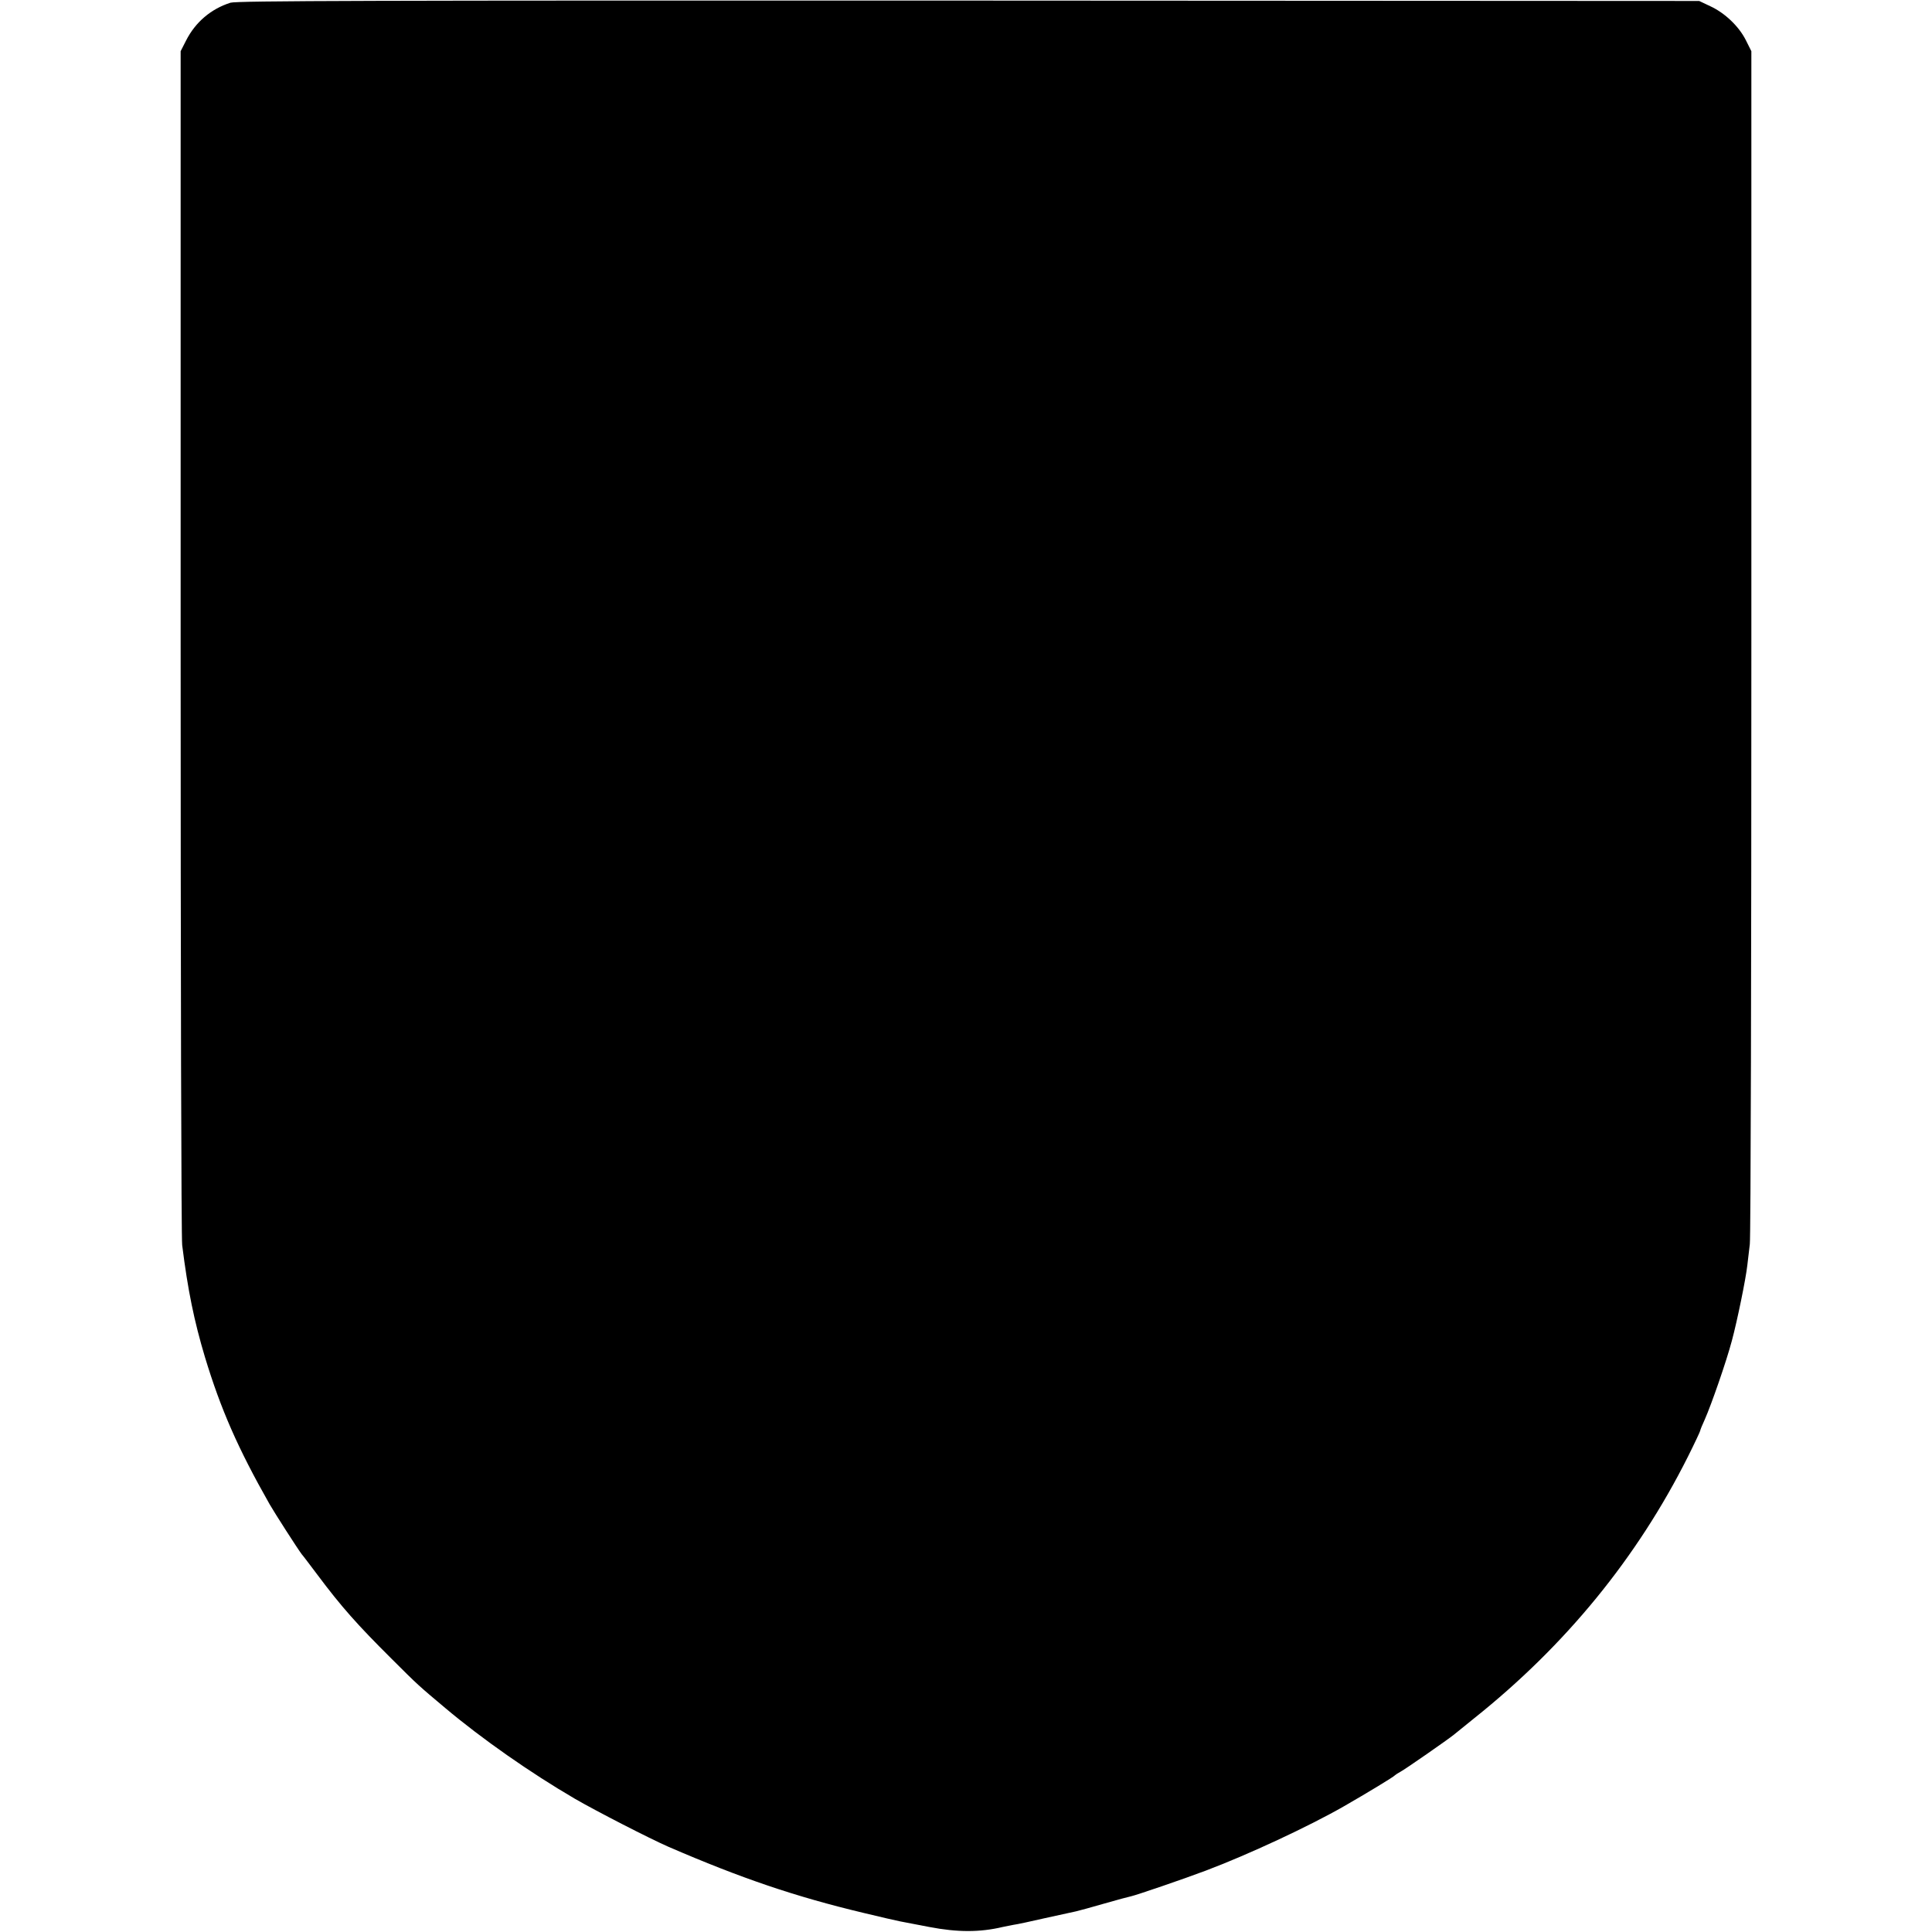<?xml version="1.0" standalone="no"?>
<!DOCTYPE svg PUBLIC "-//W3C//DTD SVG 20010904//EN"
 "http://www.w3.org/TR/2001/REC-SVG-20010904/DTD/svg10.dtd">
<svg version="1.0" xmlns="http://www.w3.org/2000/svg"
 width="1000pt" height="1000pt" viewBox="0 0 1000 1000"
 preserveAspectRatio="xMidYMid meet">
<g transform="translate(0,1000) scale(0.1,-0.1)"
fill="#000000" stroke="none">
<path d="M1193 9986 c-101 -32 -182 -101 -230 -196 l-28 -55 0 -3060 c0 -1683
3 -3087 8 -3120 29 -233 62 -393 118 -580 82 -270 170 -471 334 -760 25 -44
147 -234 167 -260 5 -5 41 -53 81 -106 124 -166 208 -260 383 -434 139 -139
141 -140 279 -256 189 -159 442 -336 670 -469 114 -66 389 -207 485 -249 377
-163 657 -258 1009 -342 90 -22 175 -41 190 -44 14 -3 82 -16 151 -29 146 -28
262 -28 380 0 14 3 39 8 55 11 17 2 91 18 165 35 74 16 146 32 160 35 14 3 79
21 145 40 66 19 129 36 140 38 30 7 265 87 387 133 220 83 531 228 713 332
120 69 259 153 265 161 3 3 15 11 28 18 25 13 246 167 277 192 11 9 58 47 105
85 474 378 844 831 1107 1355 35 70 63 130 63 133 0 4 11 31 24 59 34 77 111
298 140 407 28 104 72 319 80 390 3 25 9 74 13 110 5 36 8 1440 8 3120 l0
3055 -29 58 c-36 71 -108 140 -184 175 l-57 27 -3780 2 c-3107 1 -3787 -1
-3822 -11z"/>
</g>
</svg>
